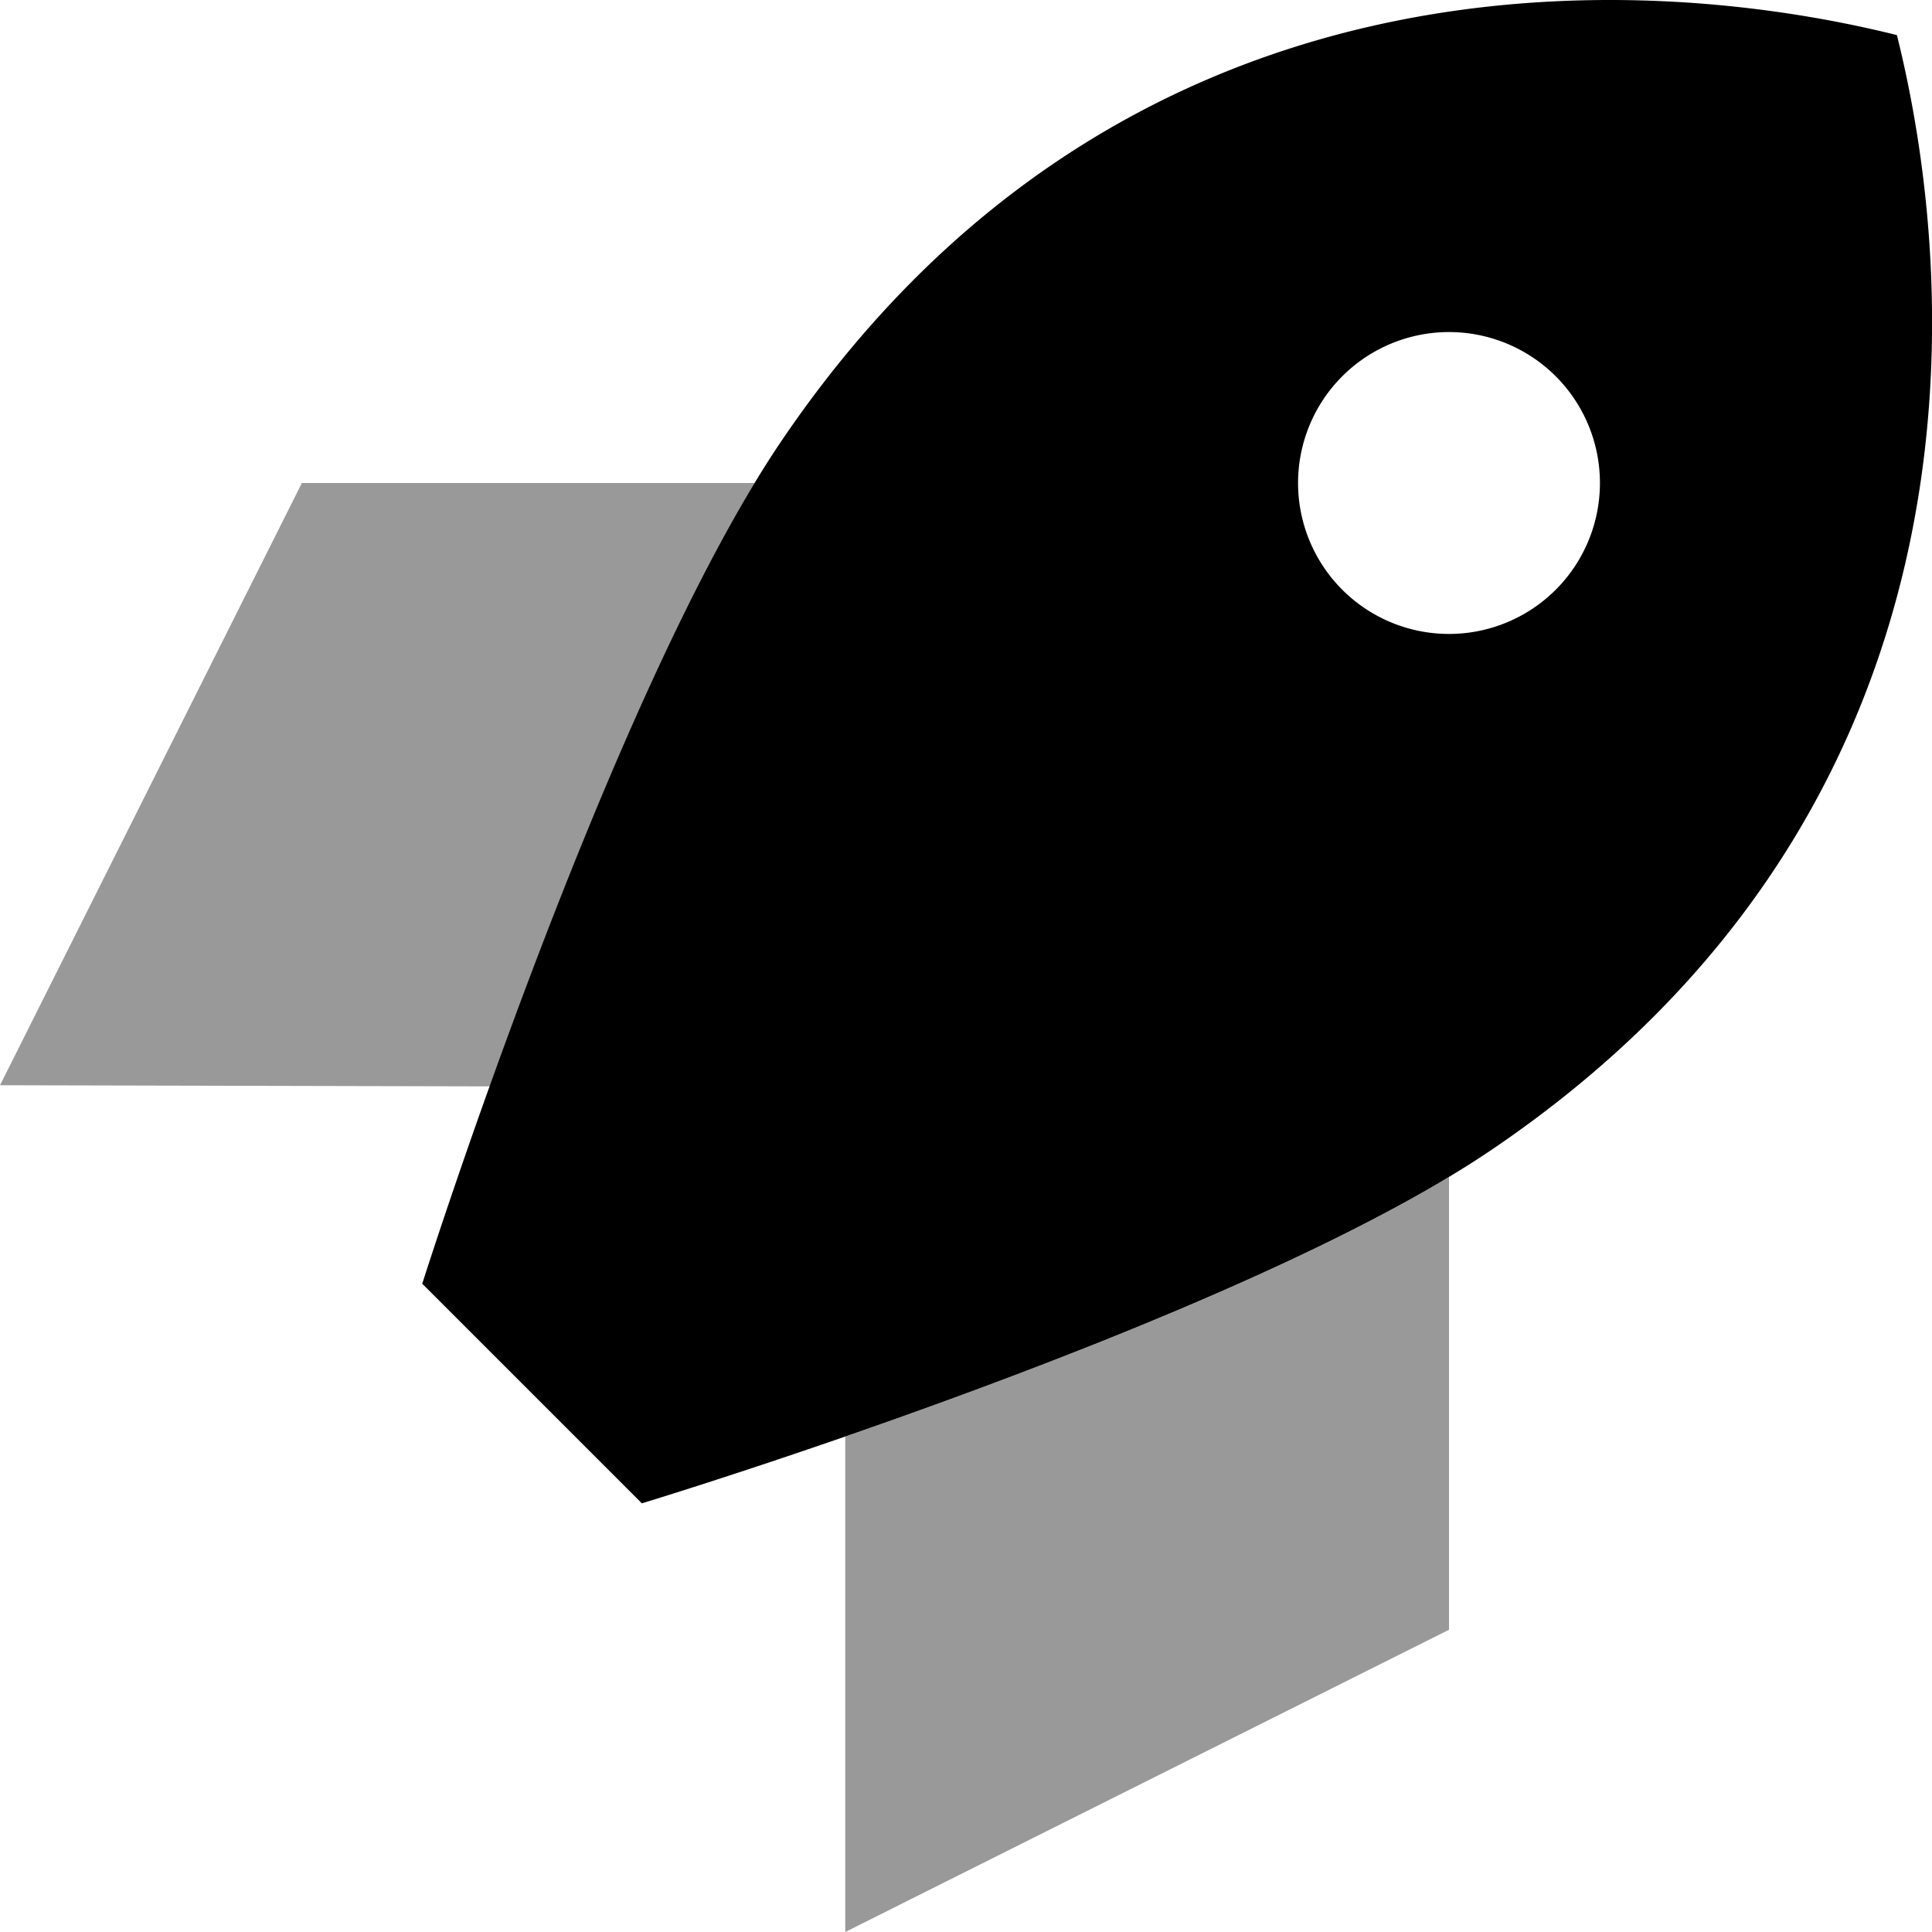 <svg xmlns="http://www.w3.org/2000/svg" viewBox="0 0 512 512"><!--! Font Awesome Pro 6.7.1 by @fontawesome - https://fontawesome.com License - https://fontawesome.com/license (Commercial License) Copyright 2024 Fonticons, Inc. --><defs><style>.fa-secondary{opacity:.4}</style></defs><path class="fa-secondary" d="M0 287.6L80 128l120 0c-26.5 43.8-53.3 112.6-70.2 159.9L0 287.6zm224 93.1c47.7-16.5 116.3-42.5 160-68.8l0 120L224 512l0-131.2z"/><path class="fa-primary" d="M170.1 398.4l-58.2-58.2s49.4-155.9 95.3-223.5C296.6-15.1 433.7-7.9 502.7 9.3c17.2 68.9 24.5 206-107.4 295.4c-67.9 46-225.2 93.7-225.2 93.7zM384 168a40 40 0 1 0 0-80 40 40 0 1 0 0 80z"/></svg>